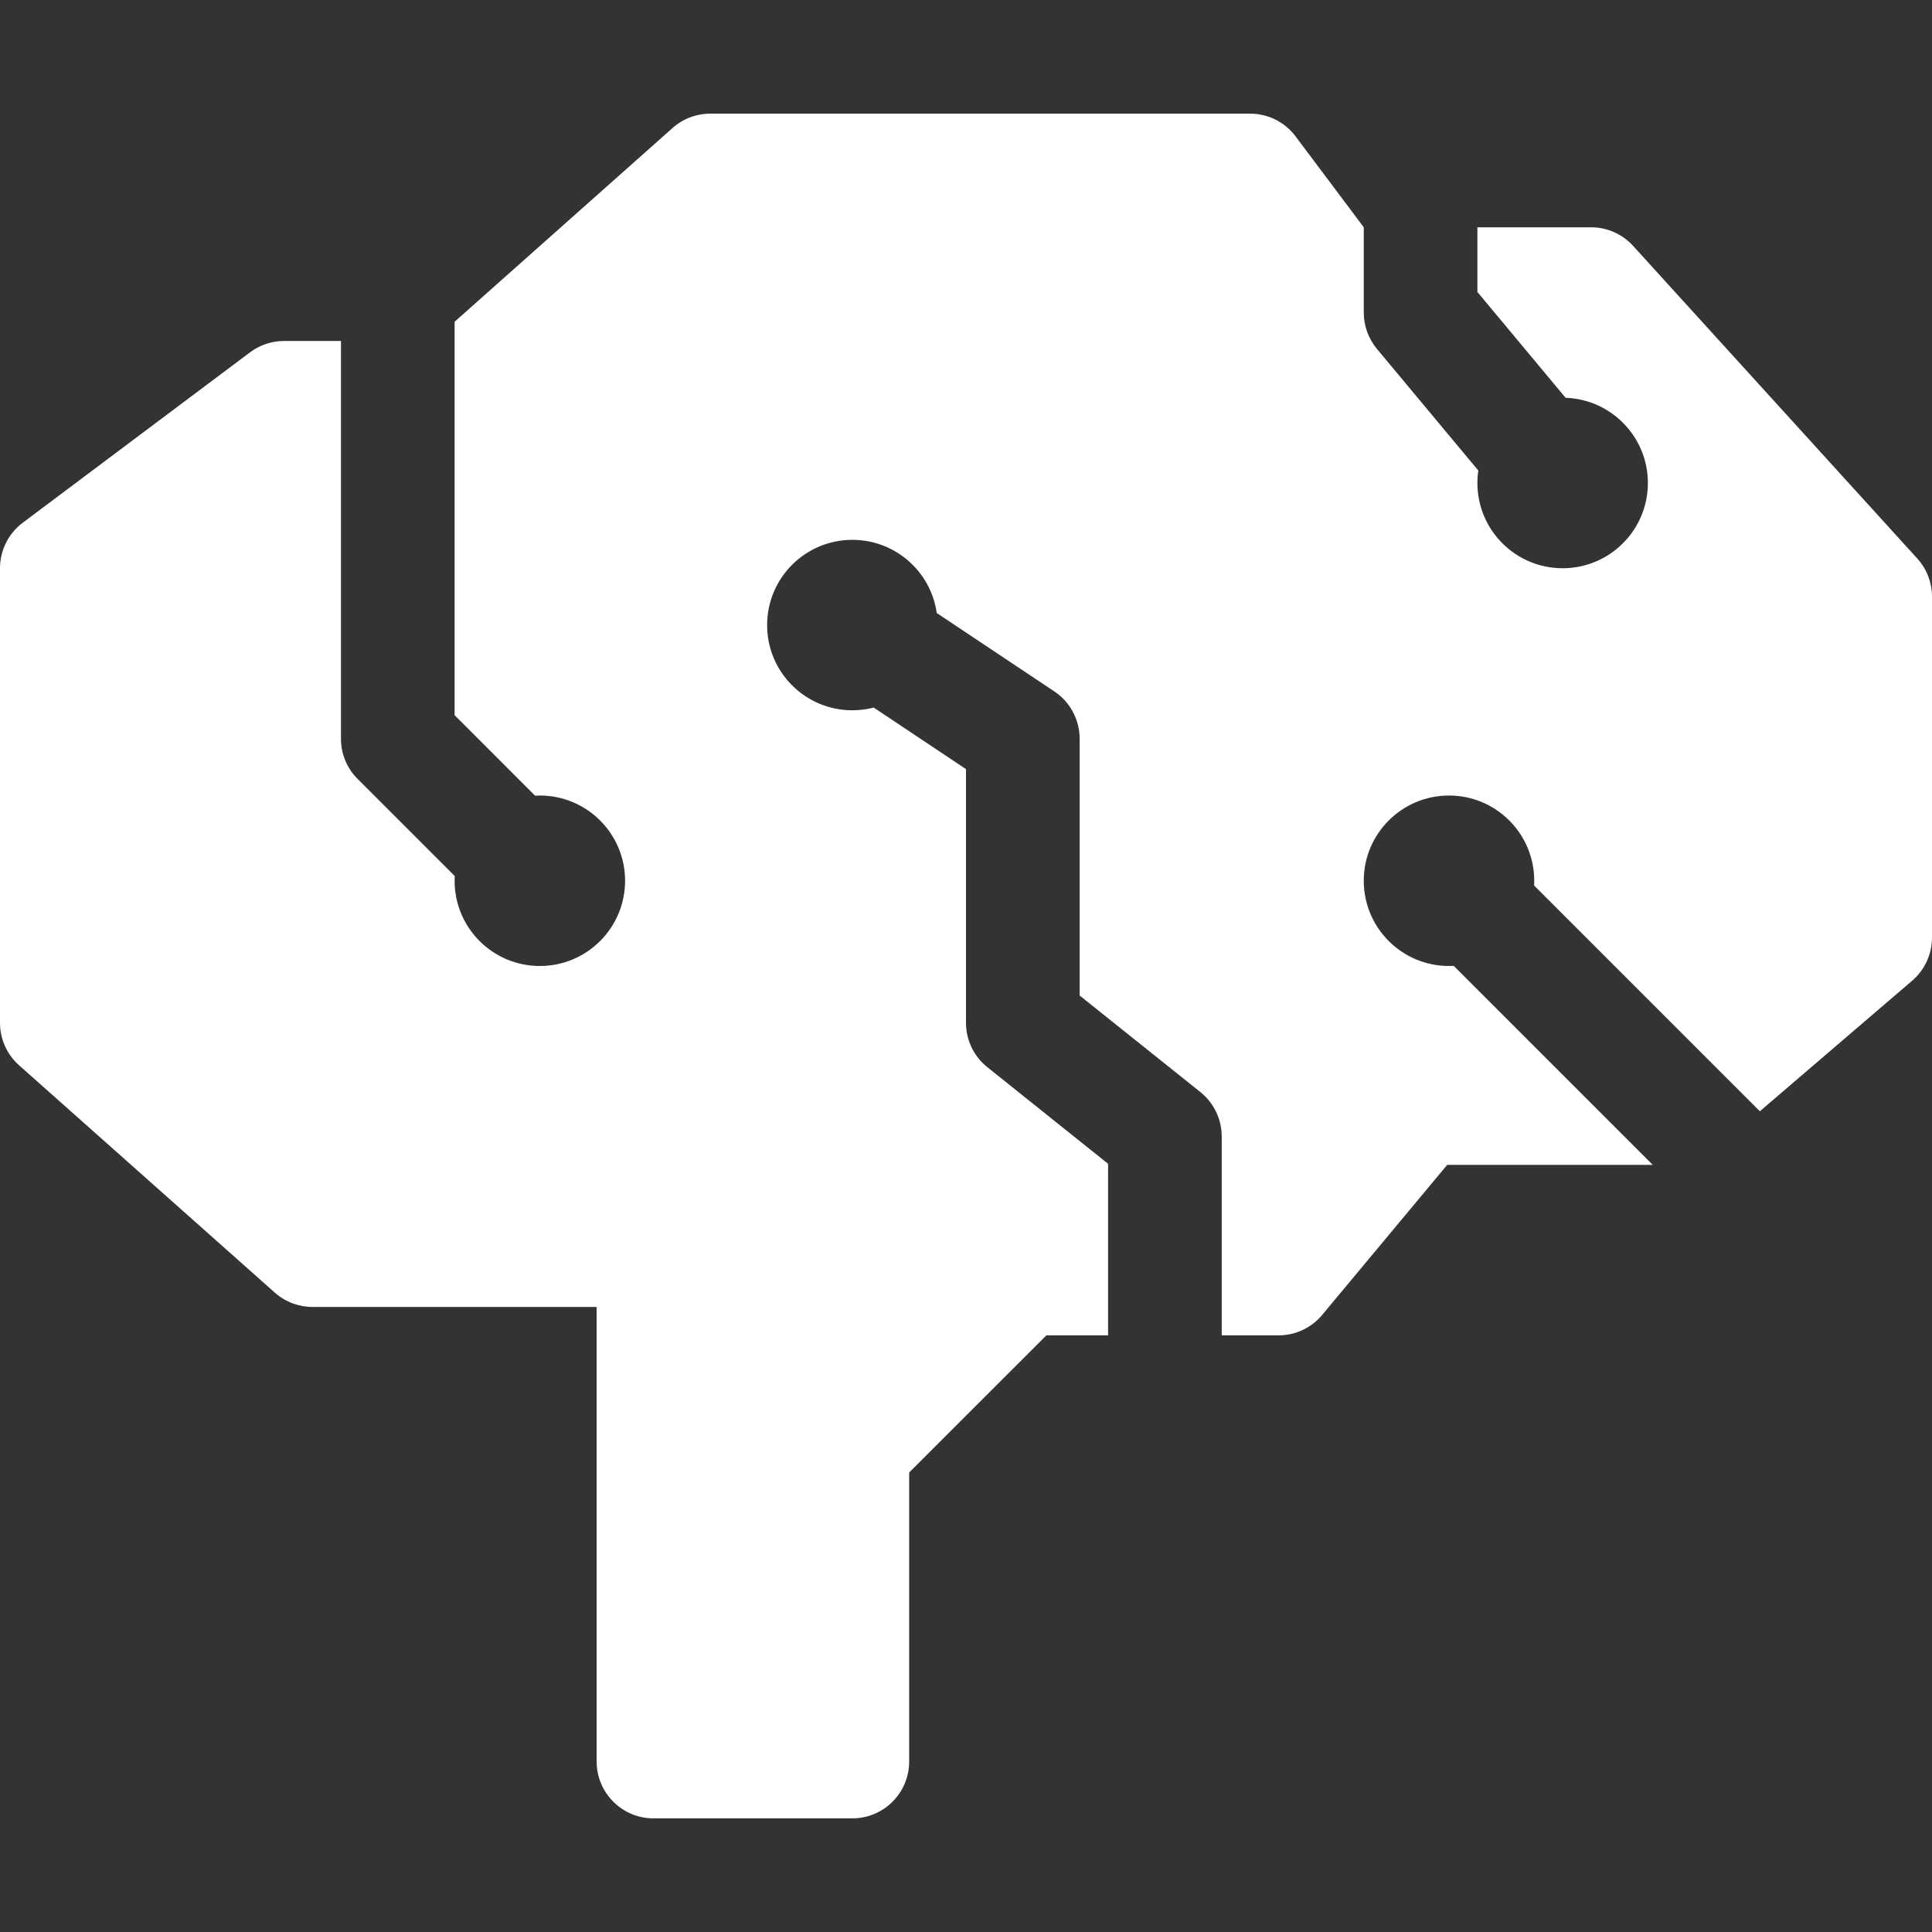 <svg width="50" height="50" viewBox="0 0 50 50" fill="none" xmlns="http://www.w3.org/2000/svg">
<rect x="0" y="0" width="50" height="50" fill="#333333" stroke="none"/>
<g id="intelligence 1">
<g id="Page-1">
<g id="fantasy_filled">
<path id="intelligence,-artificial,-computer,-brain,-system,-network" d="M42.773 30.147H37.453L34.218 34.03C33.939 34.365 33.525 34.559 33.088 34.559H31.618V29.412C31.618 28.965 31.415 28.543 31.066 28.263L27.941 25.764V19.118C27.941 18.626 27.695 18.167 27.286 17.894L24.243 15.865C24.092 14.794 23.171 13.971 22.059 13.971C20.84 13.971 19.853 14.958 19.853 16.177C19.853 17.395 20.84 18.382 22.059 18.382C22.25 18.382 22.435 18.358 22.612 18.312L25 19.905V26.471C25 26.917 25.203 27.34 25.552 27.619L28.677 30.119V34.559H27.08L23.529 38.109V45.588C23.529 46.4 22.871 47.059 22.059 47.059H16.912C16.1 47.059 15.441 46.4 15.441 45.588V33.824H8.088C7.728 33.824 7.38 33.691 7.111 33.452L0.494 27.57C0.18 27.291 0 26.891 0 26.471V14.706C0 14.243 0.218 13.807 0.588 13.529L6.471 9.118C6.725 8.927 7.035 8.824 7.353 8.824H8.824V19.118C8.824 19.508 8.978 19.882 9.254 20.157L11.768 22.671C11.766 22.712 11.765 22.753 11.765 22.794C11.765 24.012 12.752 25 13.971 25C15.189 25 16.177 24.012 16.177 22.794C16.177 21.576 15.189 20.588 13.971 20.588C13.929 20.588 13.888 20.589 13.848 20.592L11.765 18.509V8.327L17.405 3.313C17.674 3.073 18.022 2.941 18.382 2.941H32.353C32.816 2.941 33.252 3.159 33.529 3.529L35.294 5.882V8.088C35.294 8.432 35.415 8.765 35.635 9.03L38.259 12.178C38.243 12.283 38.235 12.391 38.235 12.5C38.235 13.718 39.223 14.706 40.441 14.706C41.66 14.706 42.647 13.718 42.647 12.5C42.647 11.307 41.701 10.336 40.518 10.295L38.235 7.556V5.882H41.176C41.591 5.882 41.986 6.057 42.265 6.364L49.617 14.452C49.864 14.723 50 15.075 50 15.441V24.265C50 24.694 49.812 25.102 49.486 25.381L45.545 28.759L39.703 22.917C39.705 22.876 39.706 22.835 39.706 22.794C39.706 21.576 38.718 20.588 37.5 20.588C36.282 20.588 35.294 21.576 35.294 22.794C35.294 24.012 36.282 25 37.5 25C37.541 25 37.582 24.999 37.623 24.997L42.773 30.147Z" fill="white"/>
</g>
</g>
</g>
</svg>
